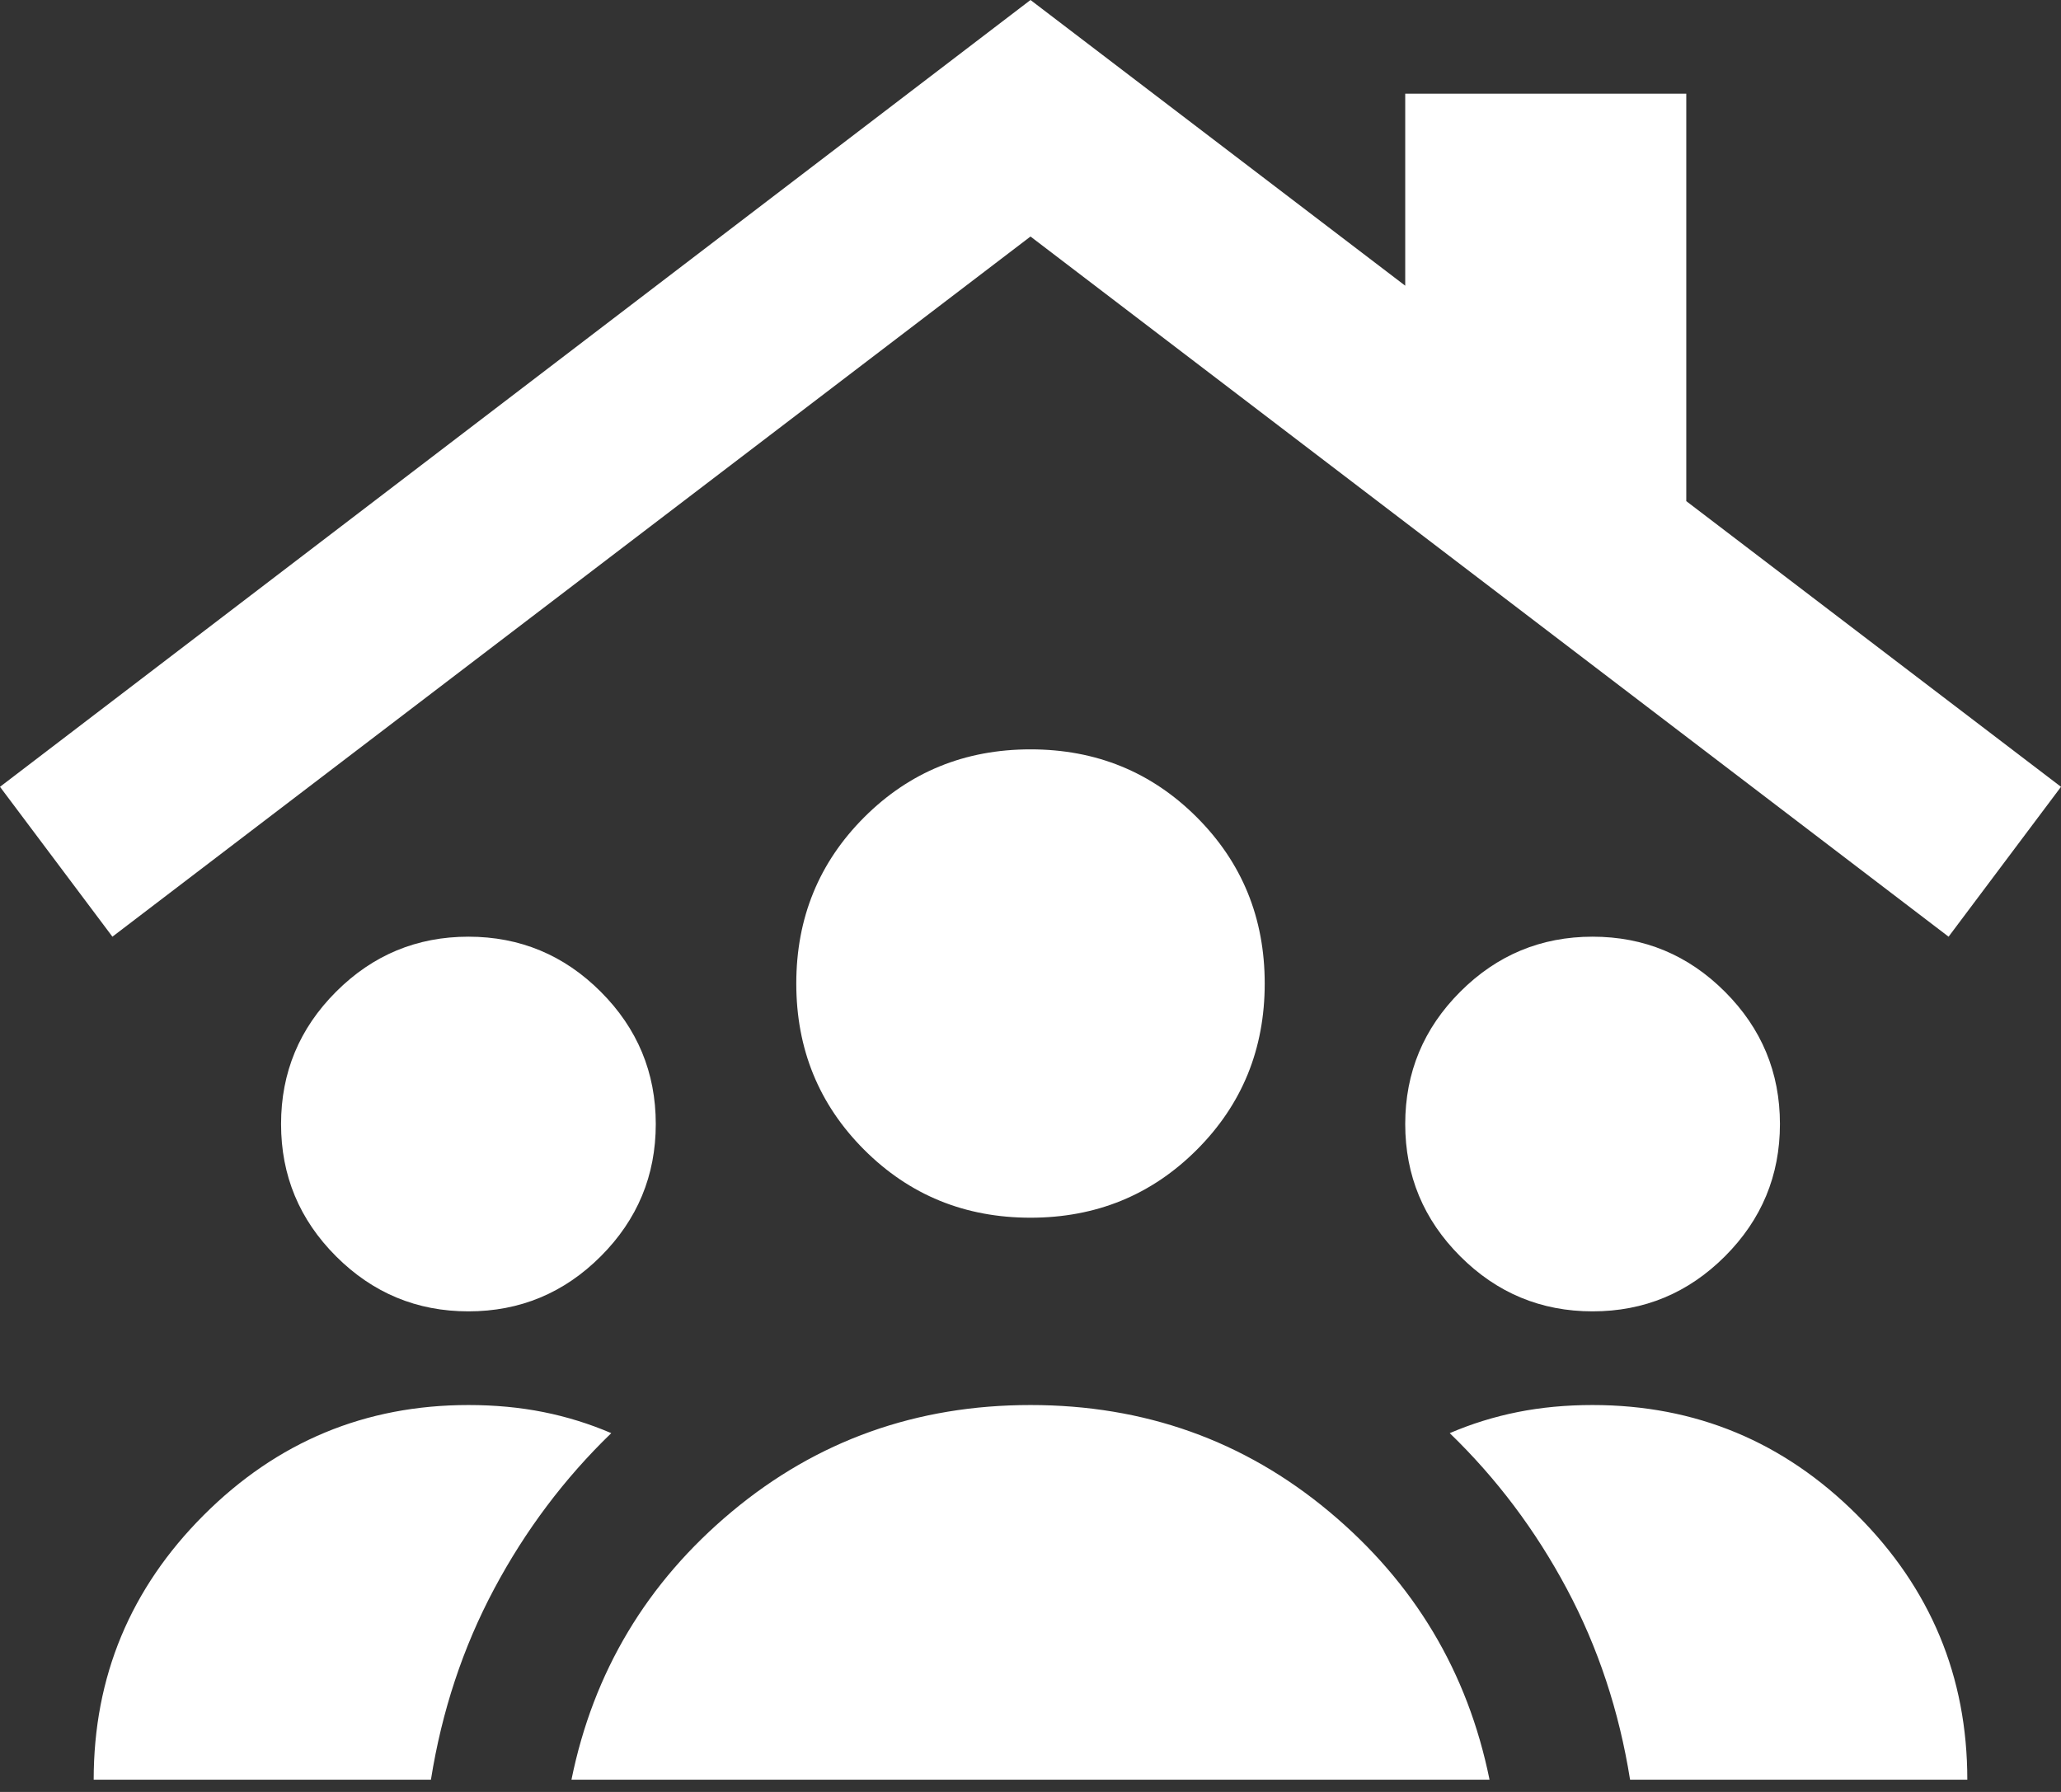 <svg width="92" height="80" viewBox="0 0 92 80" fill="none" xmlns="http://www.w3.org/2000/svg">
<rect x="0" y="0" width="92" height="80" fill="#333333" stroke="none"/>
<path d="M20.909 58.545C18.609 58.545 16.64 57.727 15.002 56.089C13.364 54.451 12.546 52.482 12.546 50.182C12.546 47.882 13.364 45.913 15.002 44.275C16.64 42.637 18.609 41.818 20.909 41.818C23.209 41.818 25.178 42.637 26.816 44.275C28.454 45.913 29.273 47.882 29.273 50.182C29.273 52.482 28.454 54.451 26.816 56.089C25.178 57.727 23.209 58.545 20.909 58.545ZM71.091 58.545C68.791 58.545 66.822 57.727 65.184 56.089C63.546 54.451 62.727 52.482 62.727 50.182C62.727 47.882 63.546 45.913 65.184 44.275C66.822 42.637 68.791 41.818 71.091 41.818C73.391 41.818 75.36 42.637 76.998 44.275C78.636 45.913 79.454 47.882 79.454 50.182C79.454 52.482 78.636 54.451 76.998 56.089C75.36 57.727 73.391 58.545 71.091 58.545ZM46 54.364C43.073 54.364 40.599 53.353 38.577 51.332C36.556 49.311 35.545 46.836 35.545 43.909C35.545 40.982 36.556 38.508 38.577 36.486C40.599 34.465 43.073 33.455 46 33.455C48.927 33.455 51.401 34.465 53.423 36.486C55.444 38.508 56.455 40.982 56.455 43.909C56.455 46.836 55.444 49.311 53.423 51.332C51.401 53.353 48.927 54.364 46 54.364ZM25.509 79.454C26.485 74.645 28.872 70.655 32.67 67.484C36.469 64.313 40.912 62.727 46 62.727C51.088 62.727 55.531 64.313 59.33 67.484C63.128 70.655 65.515 74.645 66.491 79.454H25.509ZM4.182 79.454C4.182 74.855 5.82 70.917 9.095 67.641C12.371 64.365 16.309 62.727 20.909 62.727C22.094 62.727 23.209 62.832 24.255 63.041C25.3 63.25 26.311 63.564 27.286 63.982C25.195 66.003 23.453 68.32 22.059 70.934C20.665 73.548 19.724 76.388 19.236 79.454H4.182ZM72.764 79.454C72.276 76.388 71.335 73.548 69.941 70.934C68.547 68.32 66.805 66.003 64.714 63.982C65.689 63.564 66.7 63.25 67.746 63.041C68.791 62.832 69.906 62.727 71.091 62.727C75.691 62.727 79.629 64.365 82.904 67.641C86.18 70.917 87.818 74.855 87.818 79.454H72.764ZM5.018 41.818L0 35.127L46 0L62.727 12.755V4.182H75.273V22.373L92 35.127L86.982 41.818L46 10.559L5.018 41.818Z" fill="white"/>
</svg>
